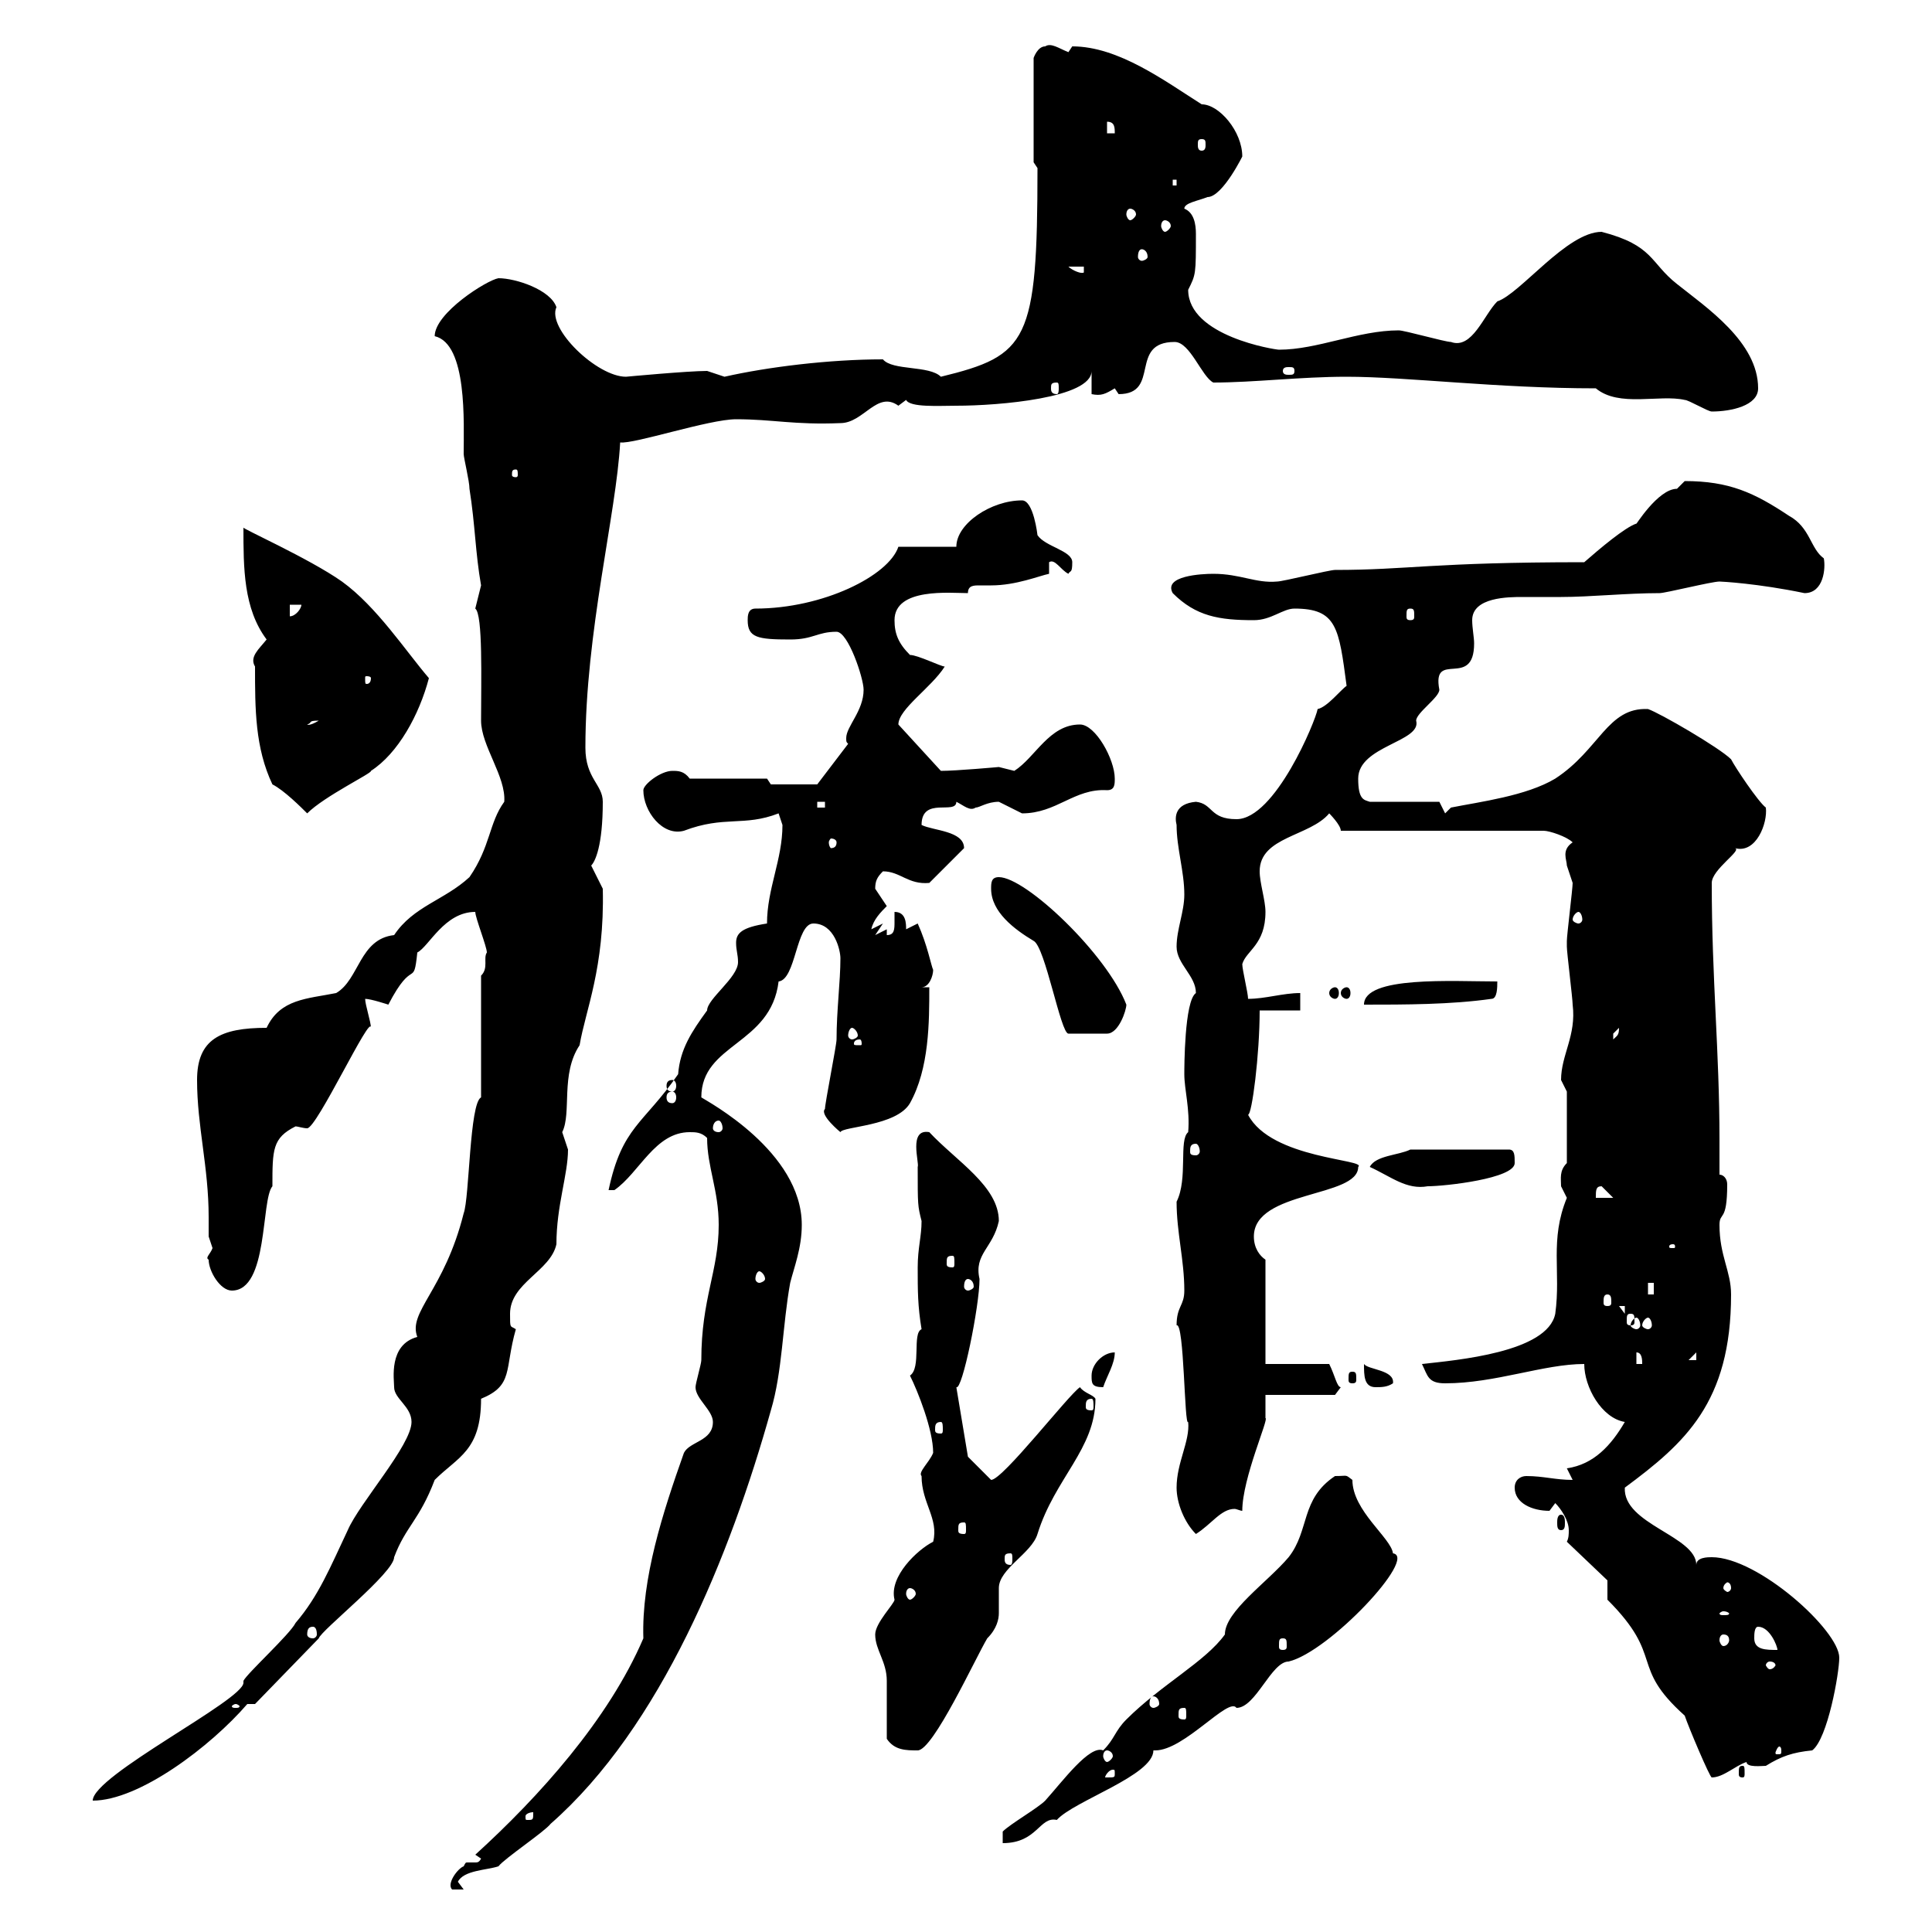 <svg xmlns="http://www.w3.org/2000/svg" xmlns:xlink="http://www.w3.org/1999/xlink" width="300" height="300"><path d="M74.70 288.60C74.40 289.20 74.10 289.20 73.80 289.20C73.20 289.20 72.90 289.20 72.60 289.20C72.30 289.20 72.30 289.20 72 289.80C71.10 290.10 69.30 292.50 70.20 293.40L72 293.40L71.10 292.20C72 290.40 75.60 290.40 77.40 289.80C78.30 288.60 84.60 284.40 85.50 283.20C102.60 268.20 113.40 241.50 119.70 219C121.50 213 121.50 205.80 122.70 199.20C123.30 196.80 124.50 193.80 124.50 190.20C124.50 178.80 109.80 171 108.90 170.40C108.90 162 119.70 162.30 120.90 152.40C123.60 152.10 123.60 143.40 126.30 143.40C129.60 143.40 130.50 147.60 130.50 148.80C130.50 152.40 129.90 156.90 129.90 161.40C129.90 162.30 128.10 171.30 128.10 172.20C127.20 173.10 130.50 175.80 130.50 175.80C130.80 174.90 139.20 174.90 141.30 171.30C144.30 165.90 144.30 158.70 144.30 153.30L143.10 153.30C144.30 153.30 144.90 151.50 144.90 150.60C144.60 150 144 146.70 142.50 143.40L140.70 144.30C140.70 143.40 140.70 141.60 138.90 141.60C138.90 141.60 138.90 142.50 138.90 143.10C138.90 144.30 138.90 145.20 137.70 145.20L137.70 144.30L135.90 145.20L137.10 143.40L135.30 144.30C135.60 142.80 136.80 141.60 137.70 140.70C137.70 140.70 135.90 138 135.90 138C135.90 136.80 136.20 136.20 137.10 135.30C139.80 135.30 141 137.40 144.30 137.10L149.70 131.70C149.70 129 144.90 129 143.10 128.10C143.10 123.60 148.50 126.60 148.50 124.50C149.70 125.10 150.60 126 151.50 125.40C152.10 125.40 153.30 124.50 155.10 124.50C155.10 124.50 158.70 126.30 158.70 126.30C164.10 126.30 166.80 122.40 171.90 122.70C173.10 122.70 173.10 121.80 173.10 120.90C173.10 117.90 170.10 112.50 167.70 112.50C162.90 112.50 160.80 117.60 157.50 119.70C157.50 119.70 155.10 119.10 155.10 119.10C155.10 119.10 148.50 119.70 146.10 119.70C146.10 119.70 139.50 112.50 139.50 112.50C139.50 110.10 144.60 106.80 146.70 103.50C146.10 103.50 142.50 101.70 141.30 101.70C139.50 99.90 138.90 98.40 138.90 96.30C138.90 91.20 147.60 92.10 150.30 92.10C150.30 90.90 151.20 90.90 152.10 90.90C153 90.90 153.60 90.90 153.90 90.90C157.80 90.90 161.40 89.40 162.90 89.10L162.90 87.30C163.80 86.70 164.70 88.50 165.90 89.10C166.20 88.50 166.50 89.10 166.50 87.30C166.50 85.50 162.30 84.90 161.10 83.10C161.10 83.10 160.50 77.70 158.70 77.70C153.90 77.70 148.50 81.30 148.50 84.90L139.50 84.90C138 89.40 127.80 94.50 117.30 94.50C116.10 94.50 116.10 95.70 116.10 96.30C116.10 99 117.60 99.30 122.70 99.30C126.30 99.30 126.90 98.10 129.90 98.10C131.70 98.10 134.10 105.30 134.10 107.10C134.10 110.40 131.40 112.80 131.40 114.60C131.40 115.20 131.40 115.20 131.70 115.50L126.90 121.80L119.70 121.80L119.10 120.90L107.10 120.90C106.20 119.70 105.30 119.70 104.40 119.70C102.60 119.70 99.90 121.80 99.90 122.70C99.90 126 102.90 129.90 106.20 129C112.50 126.60 115.50 128.40 120.90 126.30C120.90 126.30 121.50 128.10 121.50 128.10C121.50 133.50 119.10 138 119.10 143.40C115.20 144 114.30 144.90 114.30 146.40C114.30 147.60 114.60 148.20 114.60 149.40C114.60 151.80 109.80 155.10 109.80 156.90C107.40 160.20 105.60 162.90 105.30 166.80C99.90 174.60 96.60 174.90 94.50 184.80L95.40 184.80C99.30 182.10 101.70 175.80 107.10 175.80C108 175.80 108.90 175.80 109.80 176.70C109.80 181.20 111.60 184.80 111.60 190.20C111.60 197.40 108.90 201.60 108.90 211.20C108.90 211.80 108 214.80 108 215.40C108 217.20 110.70 219 110.70 220.80C110.70 223.80 107.10 223.80 106.20 225.60C102.90 234.90 99.60 245.10 99.90 254.40C94.50 267 83.70 279 73.80 288ZM155.70 284.40L155.70 286.20C161.10 286.20 161.40 282 164.10 282.60C166.80 279.60 179.10 275.70 179.10 271.80C179.10 271.80 179.10 271.80 179.40 271.80C183.90 271.80 190.80 263.40 192 265.20C195 265.20 197.40 258 200.10 258C206.40 256.50 220.20 241.80 216.30 241.20C216 238.80 210 234.60 210 229.80C208.80 228.90 209.40 229.20 207.30 229.20C201.90 232.80 203.40 237.60 200.10 241.80C196.80 245.70 190.20 250.20 190.20 253.80C187.20 258 180.30 261.60 174.90 267C173.10 268.80 173.10 270 171.30 271.80C169.20 270.90 165 276.60 162.30 279.60C161.10 280.80 156.90 283.20 155.70 284.40ZM82.80 281.40C82.80 282.60 82.80 282.60 81.90 282.60C81.60 282.60 81.60 282.60 81.60 282C81.60 281.70 82.20 281.40 82.80 281.40C82.80 281.40 82.80 281.40 82.80 281.40ZM37.80 261C37.80 261 37.80 261.30 37.80 261.30C37.80 264 14.40 275.70 14.40 279.60C21.60 279.60 32.70 271.20 38.40 264.60L39.60 264.60L49.50 254.40C49.80 253.20 61.20 244.20 61.20 241.80C63 237 65.10 236.10 67.50 229.80C71.10 226.20 74.70 225.30 74.70 217.20C79.80 215.10 78.30 212.70 80.10 206.40C79.20 205.80 79.20 206.40 79.20 204C79.20 199.20 85.50 197.40 86.40 193.20C86.40 187.20 88.20 182.40 88.20 178.50C88.20 178.50 87.30 175.80 87.30 175.80C88.80 172.80 87 166.80 90 162.30C90.90 156.90 93.90 150.30 93.60 138C93.60 138 91.80 134.40 91.80 134.40C92.40 133.80 93.60 131.40 93.60 124.50C93.60 121.80 90.90 120.90 90.90 116.10C90.90 98.10 95.70 79.80 96.30 68.70C98.40 69 110.10 65.10 114.30 65.10C120 65.10 123.30 66 130.50 65.70C134.10 65.70 136.20 60.60 139.50 63C139.50 63 140.70 62.10 140.70 62.10C141.30 63.30 145.80 63 148.50 63C155.10 63 169.50 61.80 169.50 57.60L169.50 61.20C171 61.50 171.60 61.20 173.10 60.30C173.10 60.30 173.70 61.20 173.70 61.20C180.30 61.20 175.20 53.10 182.40 53.10C184.80 53.10 186.60 58.50 188.40 59.40C194.70 59.40 201.90 58.50 209.10 58.50C218.40 58.50 232.50 60.30 247.80 60.30C251.40 63.30 257.70 61.20 261.60 62.10C262.20 62.10 265.20 63.90 265.80 63.90C268.80 63.90 273 63 273 60.30C273 53.10 264.90 47.70 260.40 44.10C256.20 40.80 256.80 38.10 248.70 36C243.30 36 236.10 45.60 232.50 46.80C230.40 48.90 228.60 54.30 225.30 53.10C224.40 53.10 218.10 51.30 217.20 51.30C210.90 51.30 204.60 54.30 198.60 54.30C198 54.30 184.50 52.20 184.50 45C185.70 42.60 185.70 42.60 185.70 36.30C185.70 34.80 185.40 33 183.90 32.40C183.90 31.50 186 31.20 187.50 30.60C189.90 30.60 193.20 23.70 192.90 24.30C192.90 20.40 189.30 16.20 186.60 16.20C180.90 12.60 173.70 7.20 166.50 7.20C166.50 7.20 165.90 8.10 165.90 8.10C164.40 7.50 163.20 6.60 162.30 7.20C161.10 7.20 160.50 9 160.50 9L160.50 25.20L161.10 26.10C161.10 53.10 159.60 55.20 146.10 58.50C144.30 56.70 138.60 57.60 137.10 55.80C128.70 55.80 119.10 57 112.50 58.50C112.50 58.50 109.80 57.60 109.80 57.60C106.80 57.60 97.20 58.50 97.20 58.50C92.70 58.50 84.90 51 86.40 47.70C85.50 45 80.10 43.20 77.40 43.20C75.60 43.50 67.50 48.60 67.50 52.20C72.60 53.40 72 65.70 72 70.50C72 71.10 72.90 74.70 72.90 75.90C73.80 81.60 73.80 85.80 74.70 90.90C74.70 90.90 73.80 94.50 73.80 94.50C75 95.40 74.70 105.60 74.70 111.90C74.70 115.80 78.60 120.60 78.30 124.50C75.90 127.80 76.20 131.40 72.90 136.20C69 139.80 64.20 140.70 61.20 145.20C55.80 145.80 55.80 152.10 52.20 154.20C47.70 155.10 43.50 155.10 41.40 159.60C34.20 159.60 30.60 161.40 30.60 167.70C30.60 174.90 32.40 181.20 32.40 189C32.40 189.90 32.40 191.10 32.40 192C32.40 192 33 193.80 33 193.80C32.70 194.70 31.80 195.30 32.40 195.60C32.40 197.40 34.20 200.40 36 200.40C41.70 200.40 40.50 186.30 42.30 184.20C42.30 178.50 42.30 176.70 45.90 174.90C46.20 174.90 47.10 175.20 47.70 175.20C49.20 175.20 57.60 157.20 57.60 159.60C57.60 158.70 56.70 156 56.70 155.10C57.60 155.10 60.30 156 60.30 156C64.20 148.50 64.20 153.60 64.80 147.90C66.60 147 69 141.60 73.80 141.60C73.80 142.50 75.60 147 75.60 147.90C75 148.80 75.90 150.30 74.70 151.50L74.70 170.40C72.90 171.30 72.90 186 72 188.40C69 200.40 63.30 203.70 64.80 207.60C60.30 208.80 61.20 214.20 61.20 215.40C61.20 217.20 63.90 218.40 63.90 220.80C63.90 224.40 55.80 233.40 54 237.60C51.30 243.30 49.50 247.80 45.90 252C45 253.80 38.40 259.80 37.80 261ZM173.10 275.40C173.10 276 173.10 276 171.90 276C171.90 276 171.60 276 171.60 276C171.60 275.70 172.20 274.80 172.80 274.80C173.10 274.80 173.10 274.80 173.10 275.40ZM249.60 248.40C258.60 257.40 252.90 258.60 261.60 266.40C262.20 268.20 265.50 276 265.80 276C267.60 276 269.40 274.20 271.20 273.60C271.20 274.50 273.60 274.20 274.20 274.20C276.60 272.70 278.40 272.10 281.40 271.80C283.80 270 285.60 259.80 285.60 257.40C285.60 253.20 273 241.80 265.80 241.80C265.20 241.80 263.40 241.80 263.40 243C263.40 238.50 252 236.70 252.30 231C261.60 224.10 268.80 217.80 268.80 201C268.80 197.40 267 195 267 190.20C267 188.10 268.20 189.90 268.20 183.90C268.20 183 267.60 182.40 267 182.40C267 180.60 267 178.80 267 177C267 163.20 265.80 152.10 265.80 137.10C265.80 135 270.60 132 269.40 131.70C272.70 132.60 274.50 127.80 274.20 125.40C273 124.50 269.40 119.10 268.80 117.90C267 116.10 257.70 110.70 255.90 110.10C249.60 109.80 248.40 116.40 241.50 120.90C237 123.60 229.80 124.50 225.30 125.40L224.40 126.30L223.50 124.50L212.70 124.50C211.80 124.20 210.90 124.20 210.90 120.90C210.90 115.80 220.80 115.20 219.90 111.90C219.90 110.70 223.50 108.30 223.50 107.10C222.30 100.80 228.90 107.10 228.90 99.90C228.90 99 228.60 97.50 228.60 96.30C228.60 92.70 234.30 92.70 236.40 92.70C238.20 92.70 240 92.70 242.40 92.70C246.90 92.70 252.60 92.10 257.70 92.10C258.60 92.10 265.80 90.30 267 90.30C267.30 90.30 273 90.60 280.20 92.10C283.20 92.10 283.50 88.20 283.20 86.70C281.10 85.20 281.10 81.90 277.80 80.10C272.40 76.50 268.50 74.70 261.60 74.70C261.60 74.70 260.40 75.90 260.40 75.90C257.40 75.90 253.80 81.90 254.10 81.30C252.30 81.90 248.40 85.20 246 87.30C222.30 87.30 218.70 88.50 207.30 88.50C206.40 88.50 199.20 90.30 198.30 90.30C195 90.60 192.60 89.10 188.40 89.10C186.60 89.10 180.60 89.40 182.10 92.10C185.70 95.70 189.30 96.30 194.70 96.30C197.40 96.30 199.20 94.50 201 94.50C207.60 94.50 207.90 97.50 209.10 106.50C208.20 107.10 206.10 109.80 204.60 110.10C204.30 111.90 198 127.20 192 127.20C187.80 127.20 188.40 124.80 185.70 124.50C182.40 124.80 182.40 126.90 182.70 128.10C182.70 131.70 183.90 135.30 183.90 138.90C183.90 141.60 182.70 144.30 182.70 147C182.70 149.70 185.70 151.50 185.70 154.20C183.90 155.40 183.90 165.90 183.90 166.80C183.90 169.20 184.80 172.20 184.50 175.80C183 177 184.50 183 182.70 186.60C182.70 191.40 183.90 195.60 183.90 200.40C183.90 202.80 182.70 202.80 182.70 205.80C183.90 205.20 183.90 221.70 184.50 220.80C184.80 223.80 182.70 227.10 182.70 231C182.70 233.40 183.90 236.40 185.70 238.20C188.10 236.70 189.60 234.30 191.70 234.30C192 234.30 192.60 234.60 192.90 234.60C192.90 229.50 197.10 220.20 196.50 220.20C196.50 219 196.50 217.20 196.50 216.60L207.30 216.60C207.30 216.60 208.20 215.40 208.20 215.40C207.60 215.40 207.30 213.60 206.40 211.80L196.50 211.80L196.50 195.60C195.60 195 194.70 193.80 194.70 192C194.70 184.80 210.90 186 210.90 181.20C212.40 180 197.40 180 193.80 173.10C194.40 173.10 195.60 163.80 195.60 156.90L201.90 156.90L201.90 154.20C199.20 154.20 196.50 155.10 193.80 155.10C193.80 154.20 192.90 150.60 192.90 149.70C193.50 147.60 196.50 146.70 196.50 141.60C196.50 139.80 195.60 137.10 195.60 135.30C195.60 129.90 203.40 129.90 206.40 126.30C206.40 126.30 208.20 128.10 208.20 129L239.70 129C240.60 129 243.30 129.90 244.20 130.80C242.40 132 243.30 133.50 243.30 134.40C243.30 134.40 244.20 137.10 244.20 137.10C244.20 138 243.30 145.20 243.30 146.10C243.30 147 243.30 147 243.30 147C243.30 147.90 244.20 155.10 244.20 156C244.80 160.80 242.40 163.80 242.40 167.70C242.40 167.70 243.30 169.50 243.30 169.50L243.30 180.60C242.10 181.80 242.40 183 242.40 184.20C242.40 184.20 243.30 186 243.30 186C240.60 192.60 242.40 197.40 241.50 204C240.30 210 226.20 211.20 220.80 211.80C221.70 213.60 221.70 214.80 224.40 214.80C232.20 214.80 239.70 211.80 246 211.80C246 215.40 248.70 220.20 252.30 220.80C250.20 224.40 247.50 227.40 243.30 228C243.30 228 244.20 229.80 244.20 229.80C241.50 229.80 239.70 229.20 237 229.20C236.10 229.20 235.20 229.80 235.20 231C235.20 233.40 237.90 234.60 240.60 234.60C240.60 234.60 241.50 233.40 241.50 233.40C242.40 234.30 243.60 236.10 243.60 237.60C243.60 238.20 243.60 238.80 243.30 239.40L249.60 245.40ZM270.60 274.20C270 274.20 270 274.50 270 275.40C270 275.70 270 276 270.60 276C270.90 276 270.90 275.70 270.90 275.40C270.90 274.50 270.90 274.20 270.60 274.20ZM171.90 271.80C172.20 271.80 172.80 272.10 172.80 272.70C172.80 273 172.20 273.60 171.90 273.60C171.60 273.60 171.30 273 171.30 272.70C171.30 272.10 171.60 271.80 171.90 271.80ZM276.60 271.80C276.60 272.40 276.60 272.40 276 272.40C275.70 272.40 275.70 272.40 275.70 272.10C275.70 272.10 276 271.20 276.30 271.20C276.30 271.20 276.60 271.20 276.60 271.80ZM137.70 270C138.90 271.80 140.70 271.80 142.50 271.80C144.90 271.80 151.50 257.40 153.30 254.40C154.80 252.90 155.10 251.40 155.10 250.50C155.10 249 155.10 247.80 155.10 246.60C155.10 243.60 160.20 241.20 161.10 238.20C163.80 229.50 170.10 225 170.10 217.20C169.80 216.60 168.30 216.30 167.70 215.40C165.90 216.60 155.70 229.80 153.90 229.80C153.90 229.80 153.90 229.80 153.90 229.80L150.30 226.20L148.50 215.40C149.40 216 152.10 202.80 152.10 198.60C151.20 194.70 154.20 193.80 155.10 189.60C155.10 184.20 148.50 180.30 144.30 175.80C141 175.20 142.80 180.60 142.50 181.20C142.50 187.20 142.50 187.20 143.10 189.60C143.10 192 142.50 193.80 142.50 196.80C142.50 200.40 142.50 202.80 143.10 206.40C141.60 207 143.10 212.40 141.30 213.60C142.50 216 144.90 222 144.90 225.60C144.30 227.10 142.50 228.60 143.10 229.20C143.10 233.40 145.80 235.80 144.90 239.40C142.50 240.60 138 244.80 138.90 248.40C138.90 249 135.90 252 135.90 253.80C135.90 256.20 137.70 258 137.70 261C137.70 261.60 137.70 268.20 137.70 270ZM183.90 265.20C184.20 265.20 184.20 265.50 184.20 266.40C184.20 266.70 184.20 267 183.90 267C183 267 183 266.70 183 266.40C183 265.50 183 265.20 183.90 265.20ZM36.60 264.60C36.90 264.60 37.20 264.90 37.20 264.90C37.20 265.20 36.90 265.20 36.60 265.20C36.30 265.20 36 265.20 36 264.90C36 264.90 36.30 264.60 36.60 264.60ZM179.10 263.40C179.40 263.40 180 263.70 180 264.60C180 264.90 179.40 265.20 179.10 265.20C178.80 265.20 178.50 264.90 178.50 264.60C178.50 263.70 178.80 263.40 179.10 263.40ZM274.80 258C275.40 258 275.70 258.30 275.70 258.60C275.70 258.60 275.40 259.20 274.80 259.20C274.50 259.20 274.20 258.60 274.20 258.60C274.20 258.30 274.50 258 274.80 258ZM272.40 254.40C272.40 253.80 272.40 252.60 273 252.60C274.80 252.60 276 255.60 276 256.20C274.20 256.20 272.40 256.20 272.40 254.40ZM199.20 254.40C199.80 254.40 199.80 254.70 199.80 255.60C199.80 255.90 199.80 256.20 199.20 256.20C198.60 256.20 198.60 255.90 198.60 255.60C198.60 254.70 198.60 254.40 199.20 254.40ZM267.60 253.80C268.20 253.80 268.50 254.10 268.50 254.70C268.50 255 268.20 255.60 267.60 255.60C267.30 255.60 267 255 267 254.70C267 254.10 267.30 253.80 267.60 253.80ZM48.60 252.60C48.90 252.60 49.20 252.90 49.20 253.80C49.20 254.10 48.90 254.40 48.60 254.40C48 254.40 47.70 254.10 47.70 253.80C47.70 252.90 48 252.60 48.60 252.60ZM267.60 250.20C268.20 250.20 268.50 250.50 268.50 250.50C268.50 250.80 268.20 250.80 267.60 250.80C267.30 250.80 267 250.80 267 250.50C267 250.50 267.30 250.20 267.60 250.20ZM141.30 246.60C141.60 246.60 142.20 246.90 142.20 247.50C142.20 247.80 141.60 248.40 141.30 248.40C141 248.40 140.70 247.80 140.70 247.50C140.70 246.90 141 246.60 141.30 246.60ZM268.80 246.60C268.80 246.90 268.50 247.20 268.20 247.20C268.20 247.20 267.60 246.90 267.60 246.60C267.60 246 268.20 245.70 268.20 245.70C268.50 245.70 268.80 246 268.80 246.60ZM156.90 241.20C157.20 241.20 157.20 241.50 157.20 242.10C157.20 242.40 157.20 243 156.90 243C156 243 156 242.40 156 242.10C156 241.50 156 241.20 156.90 241.20ZM149.70 236.40C150 236.40 150 236.70 150 237.60C150 237.90 150 238.20 149.70 238.20C148.80 238.20 148.80 237.90 148.80 237.60C148.80 236.70 148.80 236.40 149.70 236.40ZM242.40 235.20C241.80 235.20 241.80 236.10 241.80 236.40C241.80 237 241.80 237.60 242.40 237.60C243 237.60 243 237 243 236.40C243 236.10 243 235.20 242.40 235.20ZM146.10 220.80C146.40 220.80 146.40 221.40 146.40 222C146.40 222.30 146.40 222.60 146.10 222.60C145.20 222.60 145.20 222.30 145.20 222C145.20 221.40 145.20 220.80 146.10 220.80ZM169.50 217.20C169.80 217.20 169.80 217.80 169.80 218.40C169.80 218.70 169.80 219 169.50 219C168.60 219 168.60 218.70 168.60 218.40C168.60 217.80 168.60 217.20 169.50 217.20ZM169.50 213.60C169.50 214.80 169.50 215.40 171.30 215.40C171.90 213.60 173.10 211.80 173.10 210C171.30 210 169.50 211.80 169.50 213.60ZM211.80 211.80C211.80 213.60 211.80 215.40 213.60 215.40C214.50 215.40 215.40 215.40 216.30 214.80C216.60 212.70 212.40 212.70 211.80 211.80ZM210 213C209.40 213 209.40 213.30 209.40 214.20C209.40 214.50 209.40 214.80 210 214.80C210.60 214.80 210.60 214.50 210.60 214.20C210.60 213.30 210.60 213 210 213ZM254.10 210C255 210 255 211.20 255 211.80L254.10 211.80ZM263.40 210L263.40 211.20L262.20 211.20ZM254.10 204.60C254.40 204.60 254.70 205.20 254.70 205.80C254.70 206.10 254.40 206.40 254.10 206.40C253.80 206.40 253.20 206.10 253.20 205.80C253.20 205.20 253.80 204.60 254.10 204.60ZM255.90 204.60C256.20 204.60 256.50 205.20 256.50 205.80C256.50 206.10 256.20 206.40 255.90 206.40C255.60 206.40 255 206.10 255 205.80C255 205.20 255.60 204.60 255.90 204.60ZM253.20 204C253.80 204 253.80 204.30 253.80 205.20C253.80 205.50 253.80 205.80 253.20 205.80C252.60 205.80 252.60 205.50 252.60 205.20C252.60 204.30 252.60 204 253.20 204ZM251.40 202.80L252.30 202.80L252.30 204ZM249.60 201C250.20 201 250.20 201.60 250.20 202.20C250.20 202.50 250.20 202.80 249.60 202.80C249 202.80 249 202.50 249 202.20C249 201.60 249 201 249.60 201ZM255.90 199.20L256.80 199.20L256.80 201L255.90 201ZM150.30 198.60C150.60 198.60 151.20 198.90 151.20 199.80C151.20 200.10 150.60 200.40 150.30 200.40C150 200.40 149.70 200.10 149.70 199.80C149.70 198.90 150 198.60 150.30 198.60ZM117.90 197.40C118.20 197.40 118.80 198 118.80 198.60C118.80 198.90 118.20 199.20 117.90 199.20C117.60 199.20 117.30 198.90 117.30 198.60C117.30 198 117.60 197.40 117.90 197.40ZM147.90 195C148.20 195 148.20 195.30 148.20 196.20C148.20 196.50 148.20 196.80 147.90 196.80C147 196.80 147 196.50 147 196.20C147 195.30 147 195 147.90 195ZM259.80 193.20C260.10 193.20 260.10 193.50 260.10 193.50C260.10 193.80 260.10 193.80 259.80 193.80C259.20 193.80 259.20 193.80 259.20 193.50C259.20 193.50 259.20 193.20 259.80 193.20ZM248.70 184.20L250.50 186L247.80 186C247.80 184.80 247.80 184.20 248.70 184.20ZM212.70 181.20C216 182.70 218.40 184.80 221.70 184.20C224.40 184.20 235.20 183 235.20 180.60C235.20 179.40 235.20 178.50 234.30 178.50L219 178.50C217.20 179.40 213.60 179.40 212.70 181.20ZM185.70 177.60C186 177.60 186.30 178.20 186.30 178.80C186.30 179.10 186 179.40 185.70 179.40C184.80 179.40 184.80 179.10 184.80 178.80C184.80 178.20 184.80 177.60 185.70 177.60ZM111.60 174C111.90 174 112.20 174.60 112.20 175.20C112.20 175.50 111.90 175.80 111.60 175.80C111 175.80 110.70 175.50 110.70 175.20C110.70 174.60 111 174 111.60 174ZM104.40 169.50C104.70 169.50 105 169.80 105 170.40C105 171 104.70 171.30 104.40 171.30C103.80 171.30 103.50 171 103.50 170.40C103.50 169.80 103.80 169.50 104.40 169.50ZM104.40 167.70C104.70 167.70 105 168 105 168.60C105 169.20 104.70 169.50 104.40 169.50C103.80 169.50 103.50 169.20 103.50 168.60C103.50 168 103.80 167.70 104.40 167.70ZM133.50 161.40C133.80 161.40 133.80 162 133.80 162C133.80 162.30 133.80 162.30 133.50 162.30C132.60 162.30 132.60 162.30 132.60 162C132.60 162 132.60 161.40 133.50 161.40ZM251.40 159.60C251.40 160.80 251.10 160.80 250.50 161.40C250.50 161.40 250.50 161.40 250.50 160.50C250.50 160.50 251.40 159.60 251.40 159.60ZM132.30 159.60C132.60 159.60 133.20 160.20 133.20 160.80C133.20 161.10 132.60 161.40 132.30 161.40C132 161.40 131.70 161.10 131.70 160.80C131.70 160.20 132 159.60 132.30 159.60ZM153.90 138C153.90 141.60 157.50 144.30 160.50 146.10C162.30 147 164.70 160.50 165.90 160.50L171.90 160.50C173.70 160.50 174.90 156.90 174.90 156C171.90 148.20 159.30 136.20 155.10 136.20C153.90 136.20 153.90 137.10 153.90 138ZM232.50 152.40C225.60 152.40 211.80 151.50 211.80 156C218.10 156 225.30 156 231.60 155.10C232.50 155.10 232.50 153.30 232.50 152.40ZM207.30 153.30C207 153.30 206.40 153.60 206.40 154.20C206.40 154.80 207 155.10 207.30 155.10C207.60 155.10 207.90 154.80 207.90 154.20C207.90 153.60 207.60 153.30 207.30 153.30ZM209.10 153.30C208.80 153.30 208.20 153.60 208.20 154.20C208.20 154.80 208.80 155.10 209.10 155.10C209.40 155.10 209.70 154.80 209.70 154.20C209.70 153.60 209.40 153.30 209.10 153.30ZM245.10 141.60C245.40 141.60 245.70 142.20 245.70 142.80C245.70 143.10 245.40 143.40 245.10 143.40C244.80 143.40 244.20 143.10 244.20 142.80C244.20 142.20 244.80 141.60 245.10 141.60ZM129.90 130.80C129.90 131.40 129.60 131.70 129 131.70C129 131.70 128.70 131.40 128.70 130.80C128.70 130.50 129 130.20 129 130.20C129.60 130.20 129.90 130.50 129.90 130.80ZM42.30 121.80C44.10 122.70 46.80 125.40 47.70 126.30C50.40 123.60 57.90 120 57.60 119.70C61.80 117 65.10 111 66.60 105.30C63 101.10 58.50 94.20 53.10 90.30C48 86.70 37.20 81.90 37.80 81.90C37.80 88.20 37.80 94.50 41.40 99.30C40.20 100.80 38.70 102 39.60 103.50C39.60 110.10 39.60 116.10 42.30 121.80ZM126.90 124.50L128.10 124.50L128.10 125.40L126.90 125.40ZM49.50 111.90C48 112.80 47.70 112.50 47.70 112.50C48.60 112.20 47.70 111.90 49.50 111.90ZM57.60 105.30C57.60 106.20 57 106.20 57 106.20C56.70 106.20 56.70 106.20 56.70 105.30C56.70 105 56.70 105 57 105C57 105 57.60 105 57.60 105.30ZM45 93.90L46.80 93.90C46.80 94.50 45.90 95.70 45 95.70ZM219 94.50C219.60 94.50 219.60 94.80 219.60 95.70C219.60 96 219.60 96.30 219 96.30C218.40 96.30 218.40 96 218.40 95.70C218.40 94.80 218.40 94.50 219 94.50ZM80.10 72.90C80.40 72.90 80.40 73.20 80.40 73.80C80.40 73.80 80.40 74.10 80.10 74.10C79.50 74.10 79.50 73.80 79.50 73.80C79.50 73.20 79.50 72.90 80.10 72.90ZM164.10 59.40C164.40 59.40 164.40 59.70 164.40 60.30C164.40 60.60 164.40 61.20 164.10 61.20C163.20 61.20 163.20 60.60 163.20 60.30C163.20 59.70 163.20 59.40 164.10 59.40ZM201 57.60C201 58.20 200.70 58.20 200.10 58.20C199.80 58.20 199.20 58.20 199.20 57.60C199.20 57 199.80 57 200.10 57C200.70 57 201 57 201 57.60ZM165.90 41.40L168.30 41.40L168.30 42.30C168 42.60 166.50 42 165.90 41.40ZM177.30 38.70C177.60 38.70 178.20 39 178.20 39.90C178.20 40.20 177.60 40.50 177.30 40.50C177 40.50 176.70 40.20 176.70 39.90C176.70 39 177 38.70 177.30 38.70ZM180.90 34.20C181.20 34.20 181.80 34.50 181.80 35.10C181.80 35.40 181.20 36 180.90 36C180.60 36 180.30 35.40 180.30 35.10C180.30 34.50 180.60 34.20 180.90 34.20ZM175.50 32.40C175.80 32.40 176.40 32.70 176.40 33.30C176.40 33.60 175.80 34.20 175.50 34.20C175.20 34.20 174.90 33.60 174.90 33.30C174.90 32.70 175.20 32.40 175.50 32.40ZM182.10 27.90L182.70 27.90L182.70 28.80L182.10 28.80ZM186.60 21.60C187.20 21.60 187.20 21.90 187.20 22.50C187.20 22.80 187.20 23.40 186.60 23.40C186 23.40 186 22.80 186 22.50C186 21.90 186 21.60 186.60 21.60ZM171.90 18.90C173.10 18.90 173.10 19.80 173.10 20.70L171.90 20.70Z"/></svg>